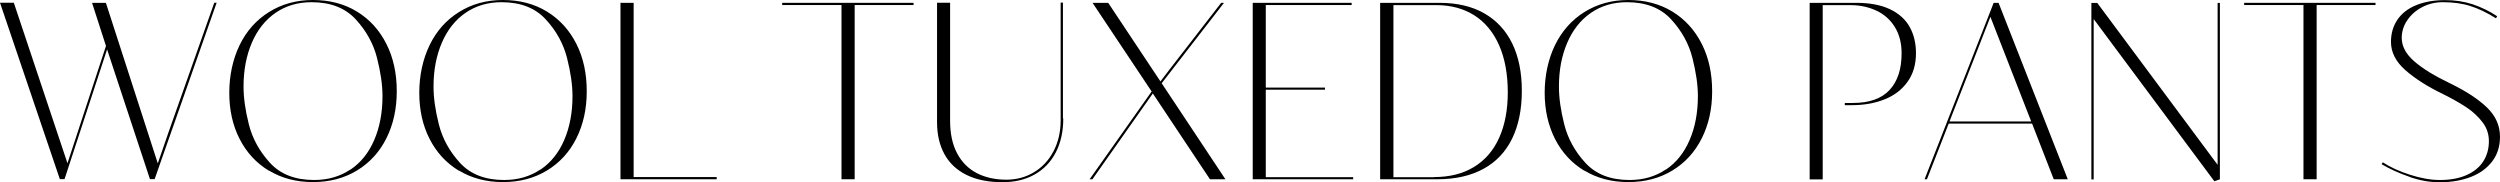 <svg width="192" height="14" viewBox="0 0 192 14" fill="none" xmlns="http://www.w3.org/2000/svg">
<path d="M12.879 10.336L16.456 0.209H16.639L11.876 13.759H11.516L8.224 3.794L4.956 13.759H4.596L0 0.209H1.061L5.182 12.538L8.14 3.529L8.081 3.351L7.07 0.218H8.132L12.118 12.546L12.879 10.344V10.336Z" fill="black"/>
<path d="M20.659 13.116C19.69 12.53 18.938 11.718 18.403 10.673C17.868 9.628 17.609 8.447 17.609 7.129C17.609 5.811 17.876 4.549 18.403 3.464C18.929 2.379 19.681 1.535 20.659 0.925C21.637 0.314 22.757 0 24.036 0C25.314 0 26.451 0.298 27.42 0.892C28.39 1.487 29.142 2.315 29.677 3.376C30.212 4.436 30.471 5.65 30.471 7.009C30.471 8.367 30.203 9.564 29.677 10.617C29.15 11.669 28.398 12.497 27.42 13.092C26.442 13.687 25.314 13.984 24.036 13.984C22.757 13.984 21.629 13.687 20.659 13.1V13.116ZM26.927 13.02C27.721 12.481 28.323 11.726 28.741 10.753C29.159 9.781 29.376 8.656 29.376 7.378C29.376 6.526 29.234 5.553 28.958 4.46C28.682 3.367 28.139 2.379 27.328 1.495C26.518 0.611 25.39 0.169 23.927 0.169C22.874 0.169 21.955 0.443 21.169 0.981C20.384 1.52 19.773 2.283 19.347 3.271C18.921 4.26 18.704 5.377 18.704 6.647C18.704 7.499 18.837 8.471 19.113 9.556C19.389 10.641 19.924 11.622 20.735 12.506C21.545 13.39 22.673 13.823 24.128 13.823C25.197 13.823 26.125 13.55 26.919 13.012L26.927 13.02Z" fill="black"/>
<path d="M35.251 13.116C34.282 12.53 33.529 11.718 32.995 10.673C32.46 9.628 32.201 8.447 32.201 7.129C32.201 5.811 32.468 4.549 32.995 3.464C33.521 2.379 34.273 1.535 35.251 0.925C36.229 0.314 37.349 0 38.627 0C39.906 0 41.043 0.298 42.012 0.892C42.982 1.487 43.734 2.315 44.269 3.376C44.803 4.436 45.062 5.65 45.062 7.009C45.062 8.367 44.795 9.564 44.269 10.617C43.742 11.669 42.99 12.497 42.012 13.092C41.034 13.687 39.906 13.984 38.627 13.984C37.349 13.984 36.221 13.687 35.251 13.1V13.116ZM41.519 13.02C42.313 12.481 42.915 11.726 43.333 10.753C43.75 9.781 43.968 8.656 43.968 7.378C43.968 6.526 43.826 5.553 43.55 4.46C43.274 3.367 42.731 2.379 41.92 1.495C41.109 0.611 39.981 0.169 38.519 0.169C37.466 0.169 36.547 0.443 35.761 0.981C34.975 1.52 34.365 2.283 33.939 3.271C33.513 4.26 33.295 5.377 33.295 6.647C33.295 7.499 33.429 8.471 33.705 9.556C33.981 10.641 34.516 11.622 35.326 12.506C36.137 13.39 37.265 13.823 38.719 13.823C39.789 13.823 40.717 13.55 41.511 13.012L41.519 13.02Z" fill="black"/>
<path d="M55.041 13.767H47.653V0.218H48.664V13.598H55.041V13.767Z" fill="black"/>
<path d="M65.638 13.767H64.627V0.387H60.072V0.218H70.159V0.387H65.638V13.767Z" fill="black"/>
<path d="M81.659 9.098C81.659 10.103 81.467 10.971 81.082 11.71C80.698 12.45 80.155 13.012 79.453 13.406C78.751 13.8 77.932 13.992 76.987 13.992C75.901 13.992 74.99 13.808 74.238 13.438C73.486 13.069 72.926 12.546 72.541 11.854C72.157 11.163 71.965 10.344 71.965 9.379V0.209H72.968V9.267C72.968 10.255 73.143 11.084 73.502 11.767C73.862 12.45 74.363 12.956 75.015 13.293C75.667 13.631 76.427 13.799 77.288 13.799C78.057 13.799 78.759 13.615 79.394 13.237C80.029 12.86 80.531 12.329 80.898 11.638C81.266 10.947 81.458 10.143 81.458 9.235V0.201H81.634V9.082L81.659 9.098Z" fill="black"/>
<path d="M89.214 6.39L94.111 13.767H92.924L88.537 7.178L83.898 13.767H83.681L88.445 7.025L83.907 0.218H85.11L89.122 6.253L89.907 5.224L93.785 0.218H94.002L89.214 6.398V6.39Z" fill="black"/>
<path d="M103.923 13.767H96.209V0.218H103.806V0.387H97.212V6.727H101.758V6.888H97.212V13.607H103.923V13.776V13.767Z" fill="black"/>
<path d="M105.995 13.767V0.218H110.558C111.896 0.218 113.041 0.483 113.985 1.021C114.929 1.56 115.648 2.331 116.141 3.344C116.634 4.356 116.877 5.57 116.877 6.985C116.877 8.399 116.626 9.629 116.133 10.641C115.64 11.654 114.904 12.433 113.935 12.964C112.965 13.494 111.787 13.767 110.391 13.767H105.987H105.995ZM110.132 13.598C111.336 13.598 112.355 13.342 113.208 12.819C114.06 12.297 114.704 11.549 115.138 10.577C115.573 9.604 115.798 8.447 115.798 7.105C115.798 5.682 115.573 4.477 115.13 3.473C114.687 2.468 114.052 1.705 113.233 1.182C112.414 0.66 111.436 0.394 110.316 0.394H107.015V13.607H110.141L110.132 13.598Z" fill="black"/>
<path d="M121.682 13.116C120.712 12.53 119.96 11.718 119.425 10.673C118.899 9.628 118.631 8.447 118.631 7.129C118.631 5.811 118.899 4.549 119.425 3.464C119.952 2.387 120.704 1.535 121.682 0.925C122.66 0.314 123.779 0 125.058 0C126.337 0 127.473 0.298 128.443 0.892C129.412 1.487 130.164 2.315 130.699 3.376C131.234 4.436 131.493 5.65 131.493 7.009C131.493 8.367 131.226 9.564 130.699 10.617C130.173 11.669 129.421 12.497 128.443 13.092C127.465 13.687 126.337 13.984 125.058 13.984C123.779 13.984 122.651 13.687 121.682 13.1V13.116ZM127.95 13.02C128.744 12.481 129.345 11.726 129.763 10.753C130.181 9.781 130.398 8.656 130.398 7.378C130.398 6.526 130.256 5.553 129.981 4.46C129.705 3.367 129.161 2.379 128.351 1.495C127.54 0.611 126.412 0.169 124.949 0.169C123.896 0.169 122.977 0.443 122.192 0.981C121.406 1.52 120.796 2.283 120.37 3.271C119.943 4.26 119.726 5.377 119.726 6.647C119.726 7.499 119.86 8.471 120.136 9.556C120.411 10.641 120.946 11.622 121.757 12.506C122.568 13.39 123.696 13.823 125.15 13.823C126.22 13.823 127.147 13.55 127.941 13.012L127.95 13.02Z" fill="black"/>
<path d="M138.982 13.767V0.218H142.583C143.62 0.218 144.481 0.387 145.166 0.716C145.851 1.046 146.353 1.503 146.67 2.082C146.988 2.66 147.147 3.327 147.147 4.091C147.147 4.951 146.929 5.683 146.503 6.278C146.077 6.872 145.492 7.33 144.748 7.627C144.004 7.925 143.169 8.077 142.233 8.077H141.681V7.908H142.299C143.57 7.908 144.506 7.571 145.124 6.904C145.743 6.237 146.043 5.296 146.043 4.091C146.043 3.303 145.868 2.629 145.517 2.066C145.166 1.504 144.69 1.085 144.096 0.812C143.503 0.539 142.843 0.394 142.115 0.394H139.984V13.776H138.973L138.982 13.767Z" fill="black"/>
<path d="M158.796 13.767H157.727L156.064 9.492H149.662L147.99 13.767H147.807L153.113 0.218H153.49L158.805 13.767H158.796ZM152.863 1.295L149.72 9.331H155.997L152.863 1.295Z" fill="black"/>
<path d="M170.497 13.767L170.062 13.92L160.794 1.463V13.776H160.618V0.226H161.07L170.313 12.658V0.226H170.488V13.776L170.497 13.767Z" fill="black"/>
<path d="M177.918 13.767H176.907V0.387H172.352V0.218H182.439V0.387H177.918V13.767Z" fill="black"/>
<path d="M185.055 13.582C184.261 13.309 183.542 12.988 182.907 12.61L182.999 12.465C183.559 12.835 184.261 13.156 185.088 13.421C185.916 13.687 186.685 13.823 187.378 13.823C188.164 13.823 188.841 13.703 189.409 13.454C189.977 13.205 190.412 12.859 190.705 12.409C190.997 11.959 191.147 11.437 191.147 10.842C191.147 10.311 190.989 9.821 190.663 9.395C190.337 8.969 189.927 8.575 189.426 8.246C188.924 7.916 188.323 7.571 187.621 7.225C186.409 6.639 185.448 6.02 184.721 5.377C183.994 4.734 183.626 4.01 183.626 3.215C183.626 2.572 183.793 2.002 184.119 1.519C184.445 1.037 184.921 0.659 185.548 0.402C186.175 0.145 186.919 0.008 187.78 0.008C188.54 0.008 189.25 0.113 189.902 0.33C190.554 0.547 191.181 0.852 191.783 1.246L191.691 1.406C191.014 0.98 190.362 0.667 189.735 0.466C189.108 0.265 188.398 0.169 187.596 0.169C187.027 0.169 186.501 0.298 186.024 0.547C185.548 0.796 185.164 1.134 184.88 1.552C184.595 1.97 184.453 2.427 184.453 2.909C184.453 3.552 184.771 4.147 185.414 4.71C186.058 5.272 186.969 5.827 188.156 6.397C189.367 6.984 190.312 7.595 190.989 8.246C191.666 8.896 192 9.644 192 10.504C192 11.228 191.808 11.854 191.415 12.377C191.022 12.899 190.479 13.309 189.777 13.582C189.075 13.856 188.264 14 187.353 14C186.618 14 185.849 13.864 185.055 13.59V13.582Z" fill="black"/>
</svg>
